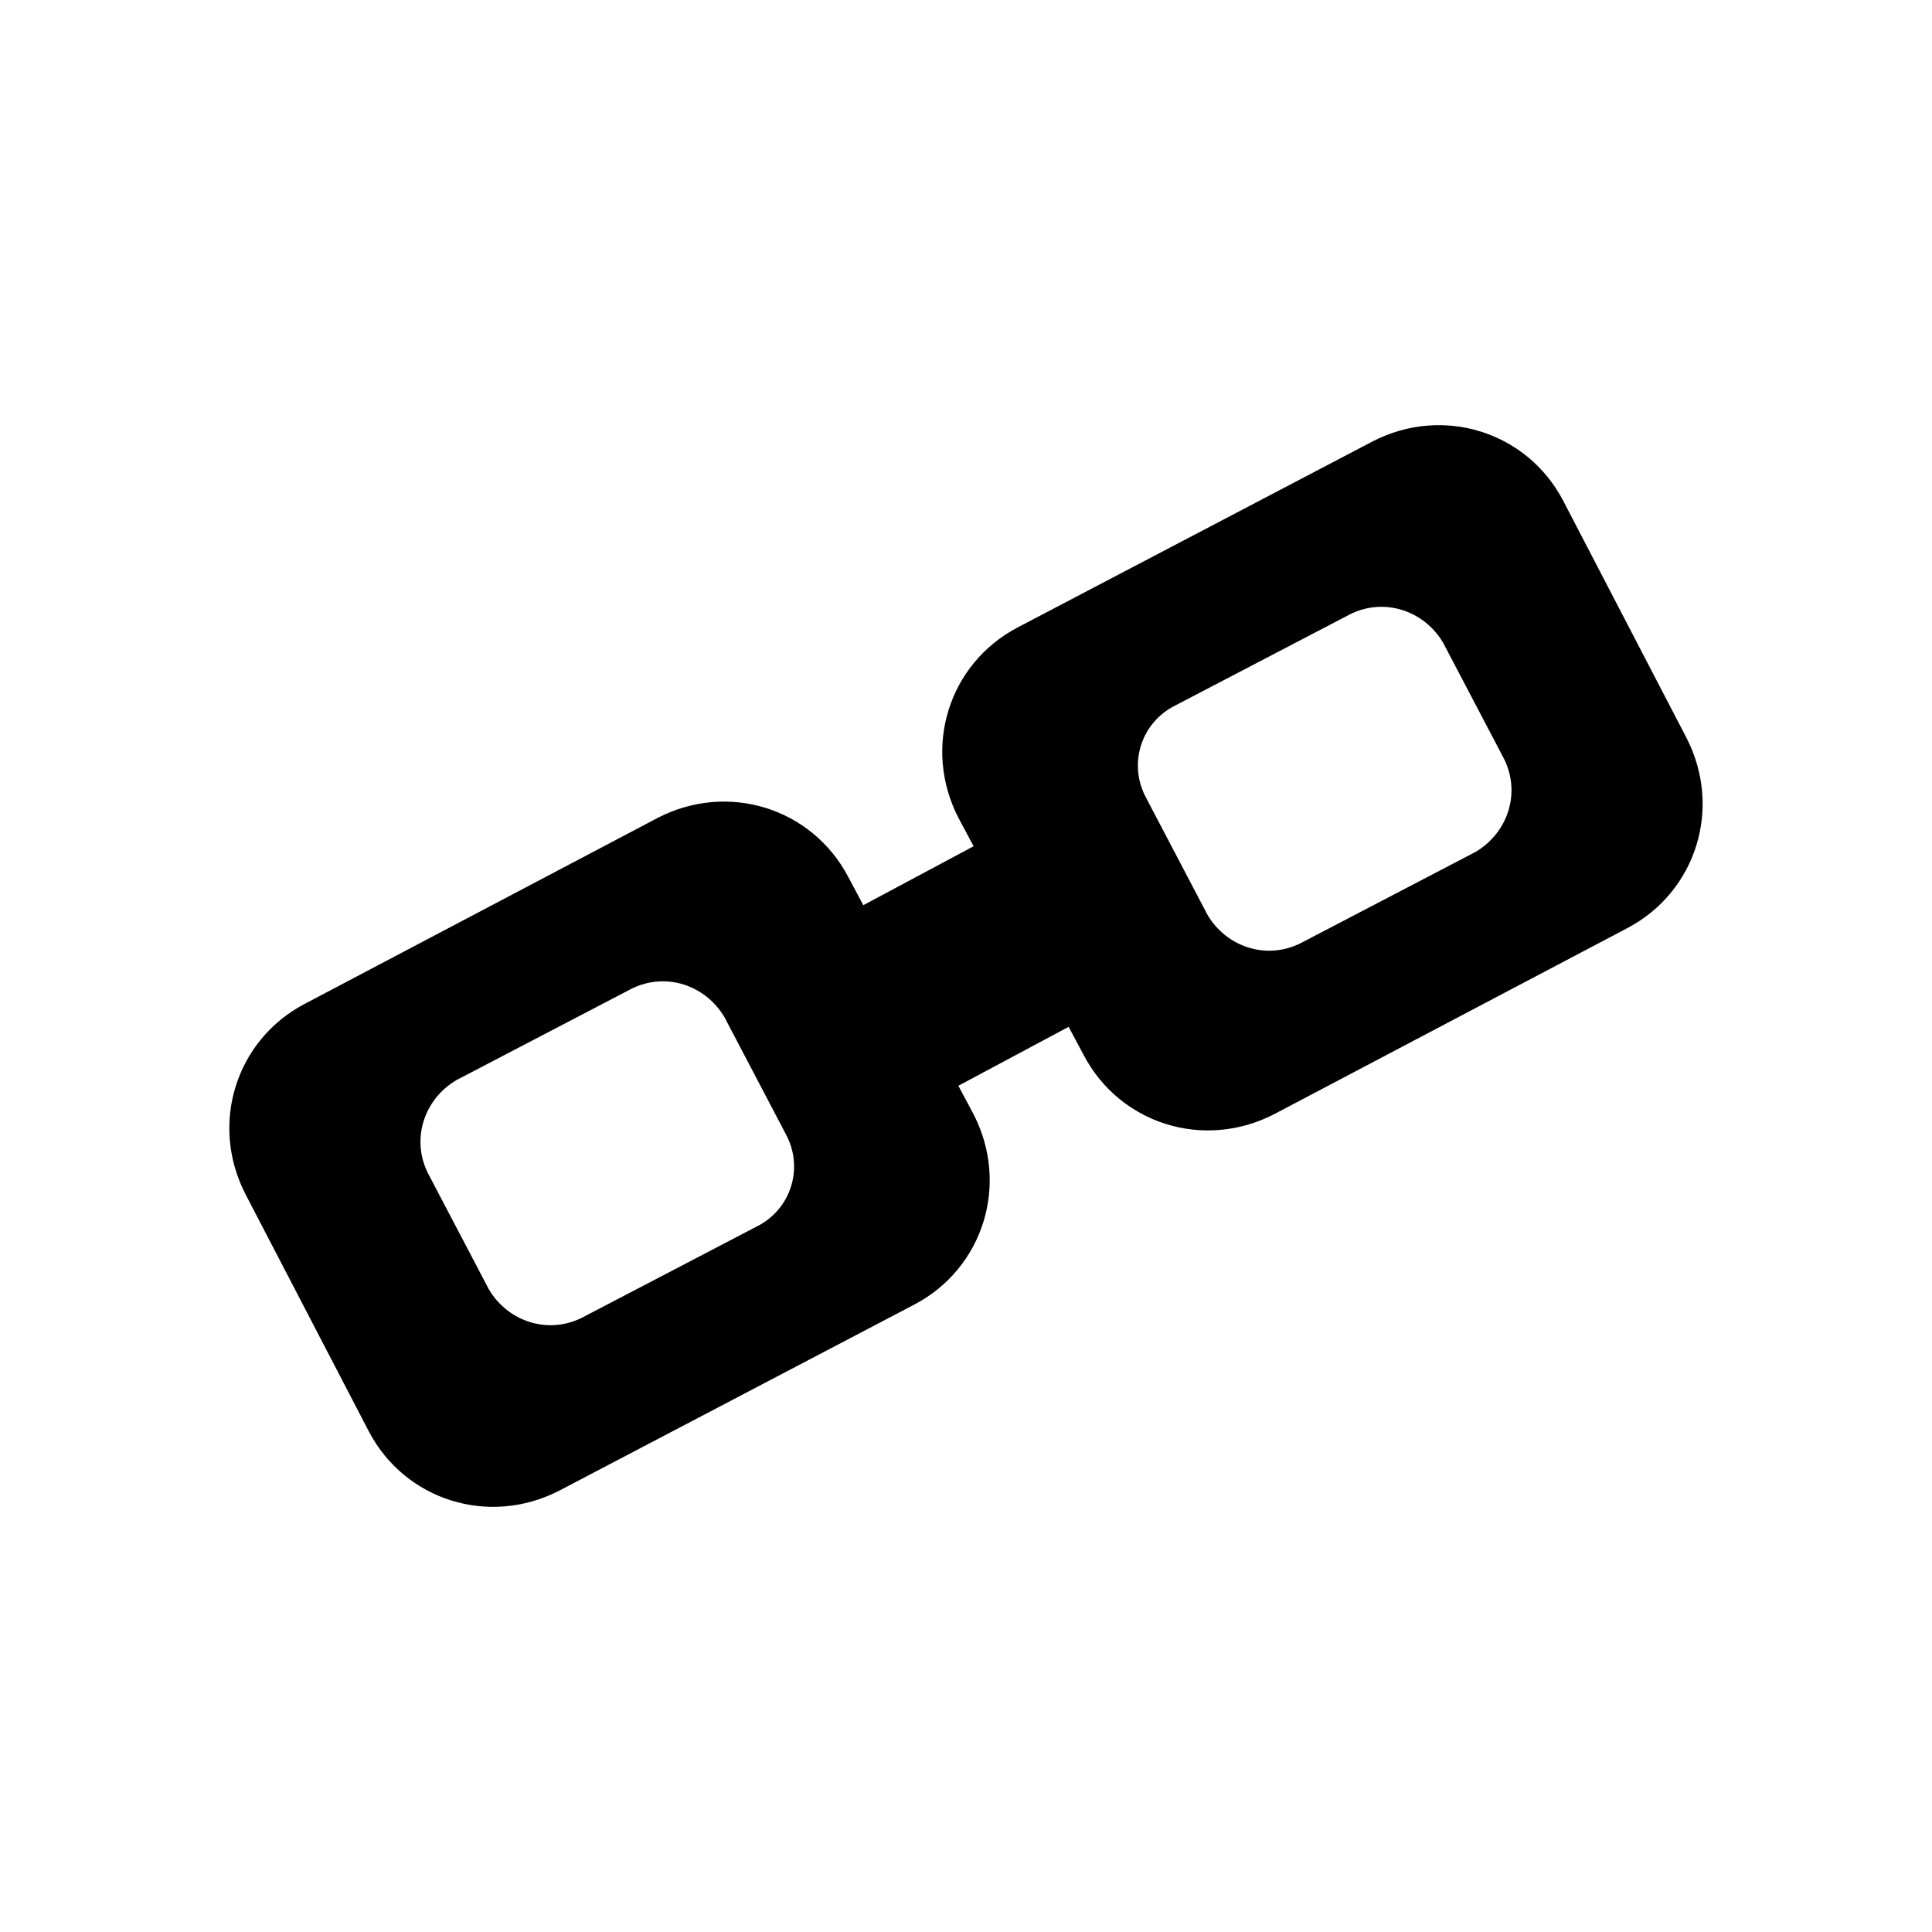 <?xml version="1.0" encoding="UTF-8"?>
<!-- Uploaded to: ICON Repo, www.iconrepo.com, Generator: ICON Repo Mixer Tools -->
<svg fill="#000000" width="800px" height="800px" version="1.1" viewBox="144 144 512 512" xmlns="http://www.w3.org/2000/svg">
 <path d="m431.23 423.68c9.574 18.137 31.738 25.191 50.383 15.617l93.707-49.371c18.137-9.574 25.191-31.738 15.617-50.383l-32.746-62.977c-9.574-18.137-31.738-25.191-50.383-15.617l-94.211 49.375c-18.137 9.574-25.191 31.738-15.617 50.383l4.031 7.559-29.223 15.617-4.031-7.559c-9.574-18.137-31.738-25.191-50.383-15.617l-93.707 49.371c-18.137 9.574-25.191 31.738-15.617 50.383l32.746 62.977c9.574 18.137 31.738 25.191 50.383 15.617l94.211-49.375c18.137-9.574 25.191-31.738 15.617-50.383l-4.031-7.559 29.223-15.617zm-86.656 45.344-46.352 24.184c-9.07 4.535-19.648 1.008-24.688-7.559l-16.121-30.73c-4.535-9.07-1.008-19.648 7.559-24.688l46.352-24.184c9.07-4.535 19.648-1.008 24.688 7.559l16.121 30.73c5.039 9.07 1.512 20.152-7.559 24.688zm110.84-138.04 46.352-24.184c9.07-4.535 19.648-1.008 24.688 7.559l16.121 30.73c4.535 9.07 1.008 19.648-7.559 24.688l-46.352 24.184c-9.07 4.535-19.648 1.008-24.688-7.559l-16.121-30.73c-5.035-9.07-1.512-20.152 7.559-24.688z"/>
</svg>